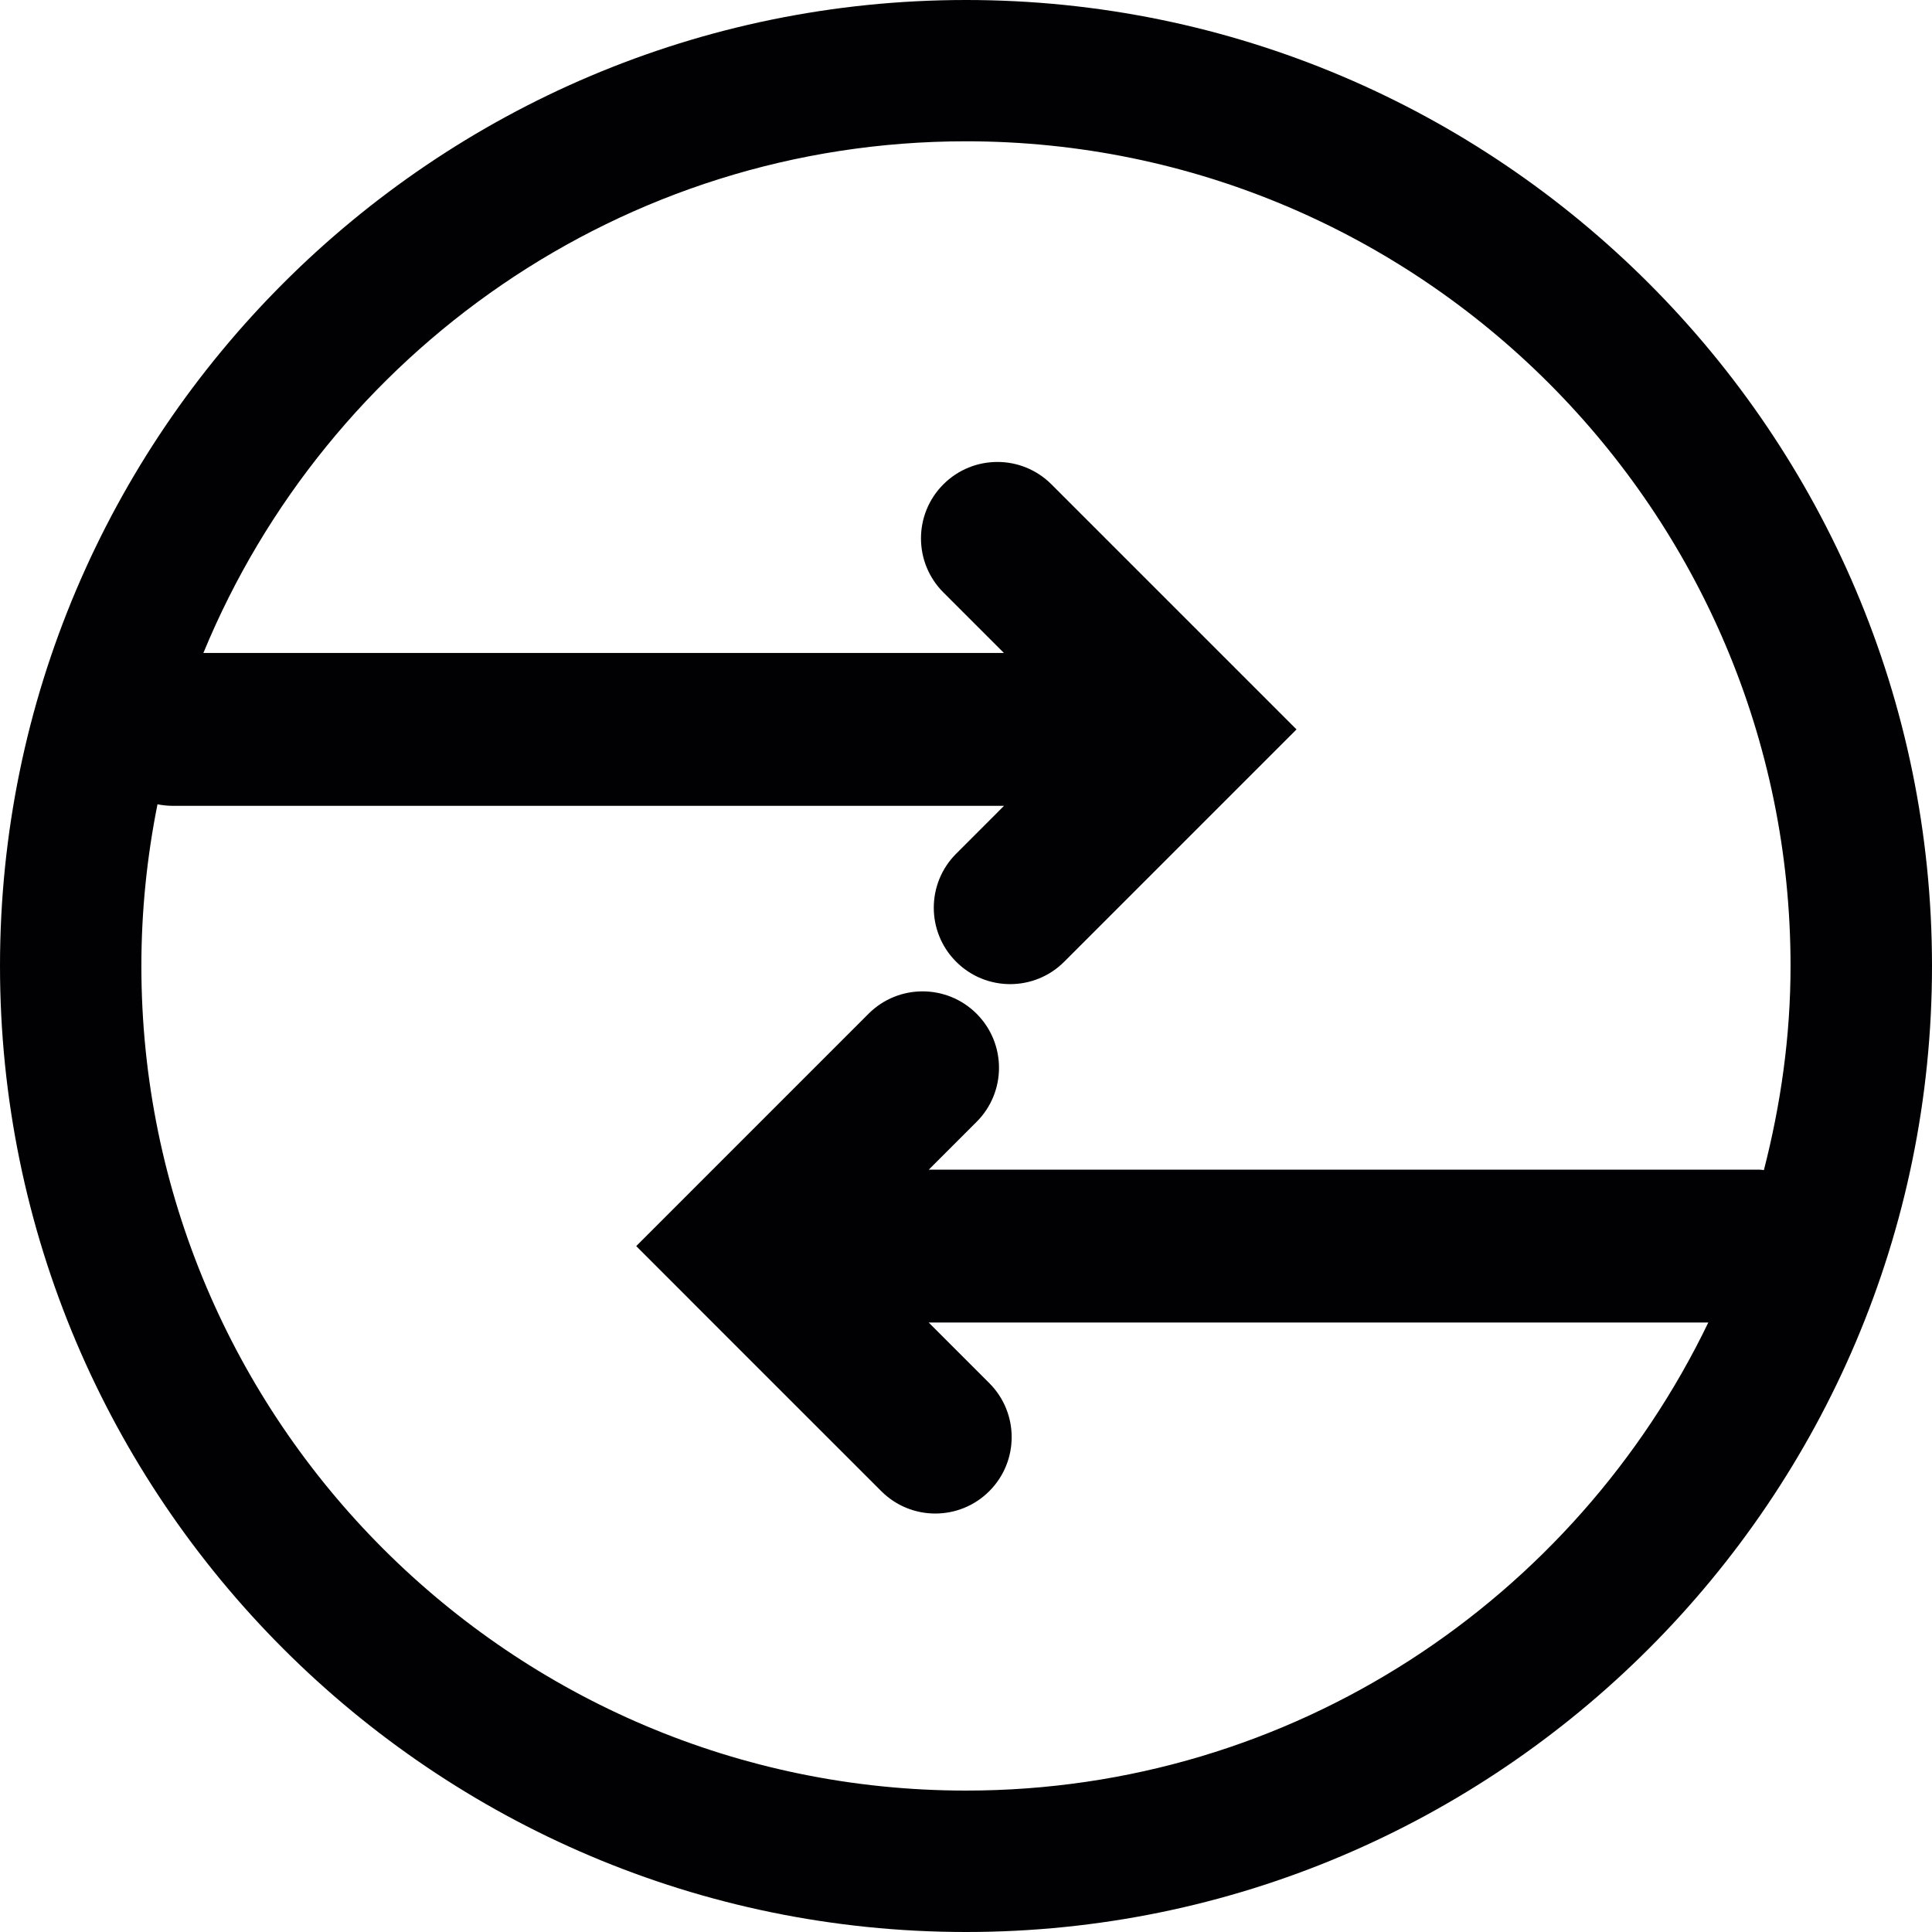 <?xml version="1.0" encoding="iso-8859-1"?>
<!-- Uploaded to: SVG Repo, www.svgrepo.com, Generator: SVG Repo Mixer Tools -->
<svg height="800px" width="800px" version="1.1" id="Capa_1" xmlns="http://www.w3.org/2000/svg" xmlns:xlink="http://www.w3.org/1999/xlink" 
	 viewBox="0 0 293.367 293.367" xml:space="preserve">
<g>
	<path style="fill:#010002;" d="M146.686,0C65.802,0,0,65.802,0,146.681s65.802,146.686,146.686,146.686
		s146.681-65.807,146.681-146.686S227.57,0,146.686,0z M146.686,271.893c-69.043,0-125.218-56.169-125.218-125.213
		c0-8.409,0.859-16.605,2.448-24.552c0.751,0.152,1.528,0.234,2.328,0.234h126.213l-7.267,7.272c-4.531,4.531-4.531,11.873,0,16.404
		c2.268,2.268,5.232,3.399,8.202,3.399c2.97,0,5.939-1.131,8.202-3.399l27.065-27.065c0,0,0.011-0.011,0.016-0.016l8.197-8.197
		l-8.197-8.197c0-0.011-0.011-0.011-0.011-0.011l-29.007-29.007c-4.531-4.531-11.873-4.531-16.41,0
		c-4.531,4.536-4.531,11.879,0,16.41l9.197,9.197H30.883c18.754-45.53,63.566-77.697,115.792-77.697
		c69.043,0,125.213,56.18,125.213,125.218c0,10.72-1.496,21.071-4.047,31.003c-0.207-0.011-0.402-0.065-0.609-0.065H141.029
		l7.267-7.267c4.531-4.531,4.531-11.873,0-16.41c-4.531-4.531-11.879-4.531-16.41,0l-27.07,27.07
		c-0.005,0.005-0.011,0.016-0.011,0.016l-8.197,8.197l8.197,8.197c0,0,0.005,0.005,0.011,0.016l29.001,28.996
		c2.268,2.268,5.232,3.399,8.202,3.399c2.97,0,5.934-1.131,8.202-3.399c4.531-4.531,4.531-11.873,0-16.404l-9.203-9.203H259.4
		C239.172,242.8,196.323,271.893,146.686,271.893z"/>
</g>
</svg>